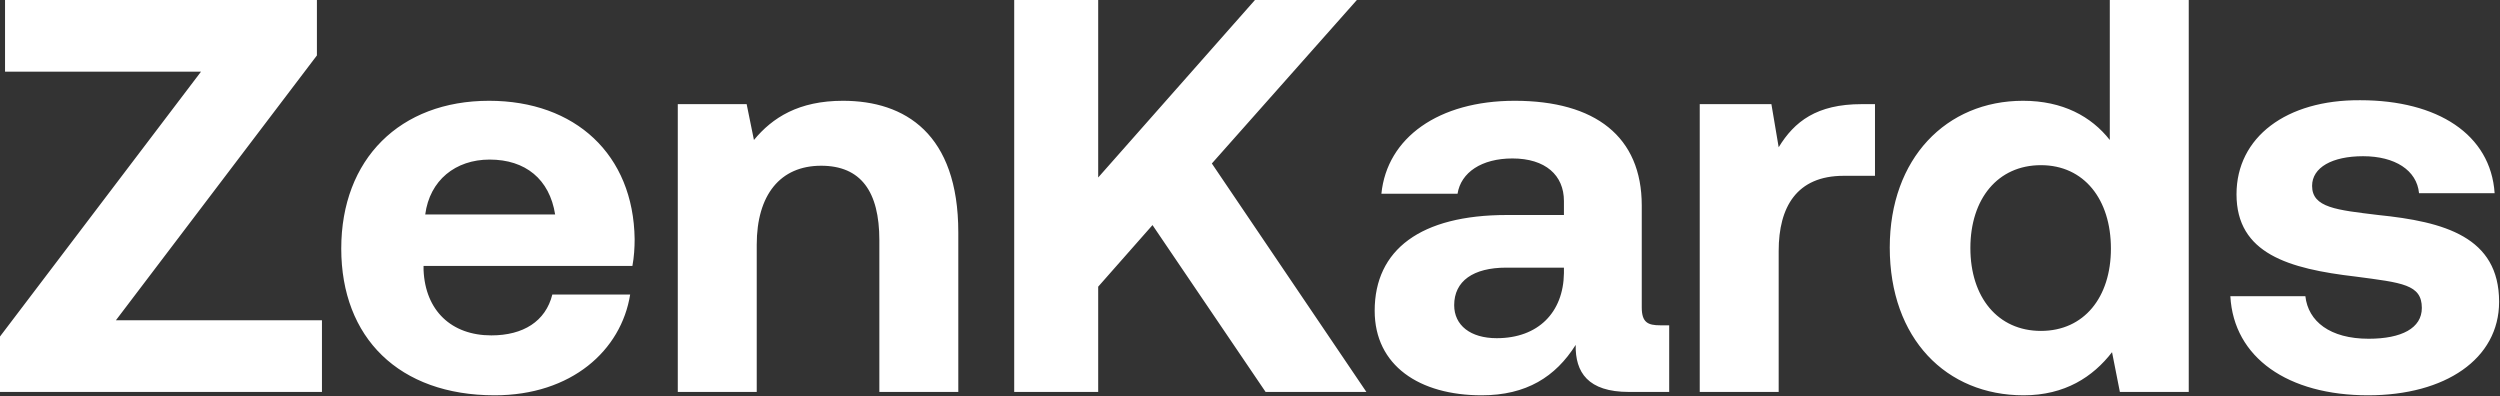 <svg width="1786" height="283" viewBox="0 0 1786 283" fill="none" xmlns="http://www.w3.org/2000/svg">
<rect x="0" y="0" width="1786" height="283" fill="#333333" stroke="none"/>
<path d="M3.6 51.2V-1.90735e-05H226.4V39.6L82.8 228.8H230V280H1.49012e-07V240.4L143.6 51.2H3.6ZM353.388 282.4C284.987 282.4 243.788 241.2 243.788 177.6C243.788 113.6 285.788 72 349.388 72C410.988 72 452.587 110.4 453.388 170.8C453.388 176.8 452.988 183.6 451.788 190H302.588V192.8C303.788 222 322.588 239.6 350.988 239.6C373.788 239.6 389.788 229.6 394.588 210.4H450.188C443.788 250.4 408.188 282.4 353.388 282.4ZM303.788 153.2H396.588C392.588 128 375.388 114 349.787 114C325.388 114 306.988 128.8 303.788 153.2ZM602.209 72C646.609 72 684.609 95.6 684.609 166V280H628.209V171.6C628.209 136.8 615.009 118.4 586.609 118.4C557.409 118.4 540.609 139.2 540.609 174.8V280H484.209V74.4H533.409L538.609 100C551.809 84 570.609 72 602.209 72ZM724.547 280V-1.90735e-05H784.547V126.8L896.547 -1.90735e-05H969.347L865.747 116.8L976.147 280H904.147L823.347 160.8L784.547 204.8V280H724.547ZM1186.07 232.4H1192.47V280H1163.67C1134.47 280 1125.27 266 1125.67 246.4C1111.27 269.2 1090.47 282.4 1058.47 282.4C1014.07 282.4 982.069 261.2 982.069 222C982.069 178.4 1014.87 153.6 1076.47 153.6H1117.27V143.6C1117.27 125.2 1104.07 113.2 1080.47 113.2C1058.47 113.2 1043.67 123.2 1041.27 138.4H986.869C990.869 98.4 1027.67 72 1082.07 72C1139.67 72 1172.87 97.6 1172.87 146.8V219.6C1172.87 230.4 1177.27 232.4 1186.07 232.4ZM1117.27 195.2V191.2H1076.07C1052.47 191.2 1038.87 200.8 1038.87 218C1038.87 232.4 1050.47 241.6 1069.27 241.6C1098.87 241.6 1116.87 223.2 1117.27 195.2ZM1329.89 74.4H1339.49V125.6H1317.09C1283.49 125.6 1270.69 148 1270.69 179.2V280H1214.29V74.4H1265.49L1270.69 105.2C1281.89 86.8 1297.89 74.4 1329.89 74.4ZM1507.24 100V-1.90735e-05H1563.64V280H1514.44L1508.84 251.6C1495.24 269.2 1475.24 282.4 1445.64 282.4C1390.44 282.4 1350.04 242 1350.04 176.8C1350.04 113.2 1390.44 72 1445.24 72C1473.64 72 1494.04 83.2 1507.24 100ZM1458.04 236.4C1488.84 236.4 1508.04 212.4 1508.04 177.6C1508.04 142.4 1488.84 118 1458.04 118C1427.24 118 1407.64 142 1407.64 177.2C1407.64 212.4 1427.24 236.4 1458.04 236.4ZM1593.36 211.6H1646.96C1648.96 229.6 1664.56 242 1692.16 242C1715.76 242 1730.16 234.4 1730.16 220C1730.16 203.2 1716.16 202 1682.96 197.6C1634.96 192 1597.76 181.2 1597.76 138.8C1597.76 98 1633.36 71.2 1686.16 71.6C1741.36 71.6 1779.36 96 1782.16 138H1728.16C1726.56 121.6 1710.96 111.6 1688.16 111.6C1666.16 111.6 1651.76 119.6 1651.76 132.8C1651.76 148.4 1669.36 150 1698.96 153.6C1746.16 158.4 1785.36 169.2 1785.36 215.6C1785.36 256.4 1746.96 282.4 1691.76 282.4C1634.56 282.4 1595.76 255.6 1593.36 211.6Z" fill="white"/>
</svg>

